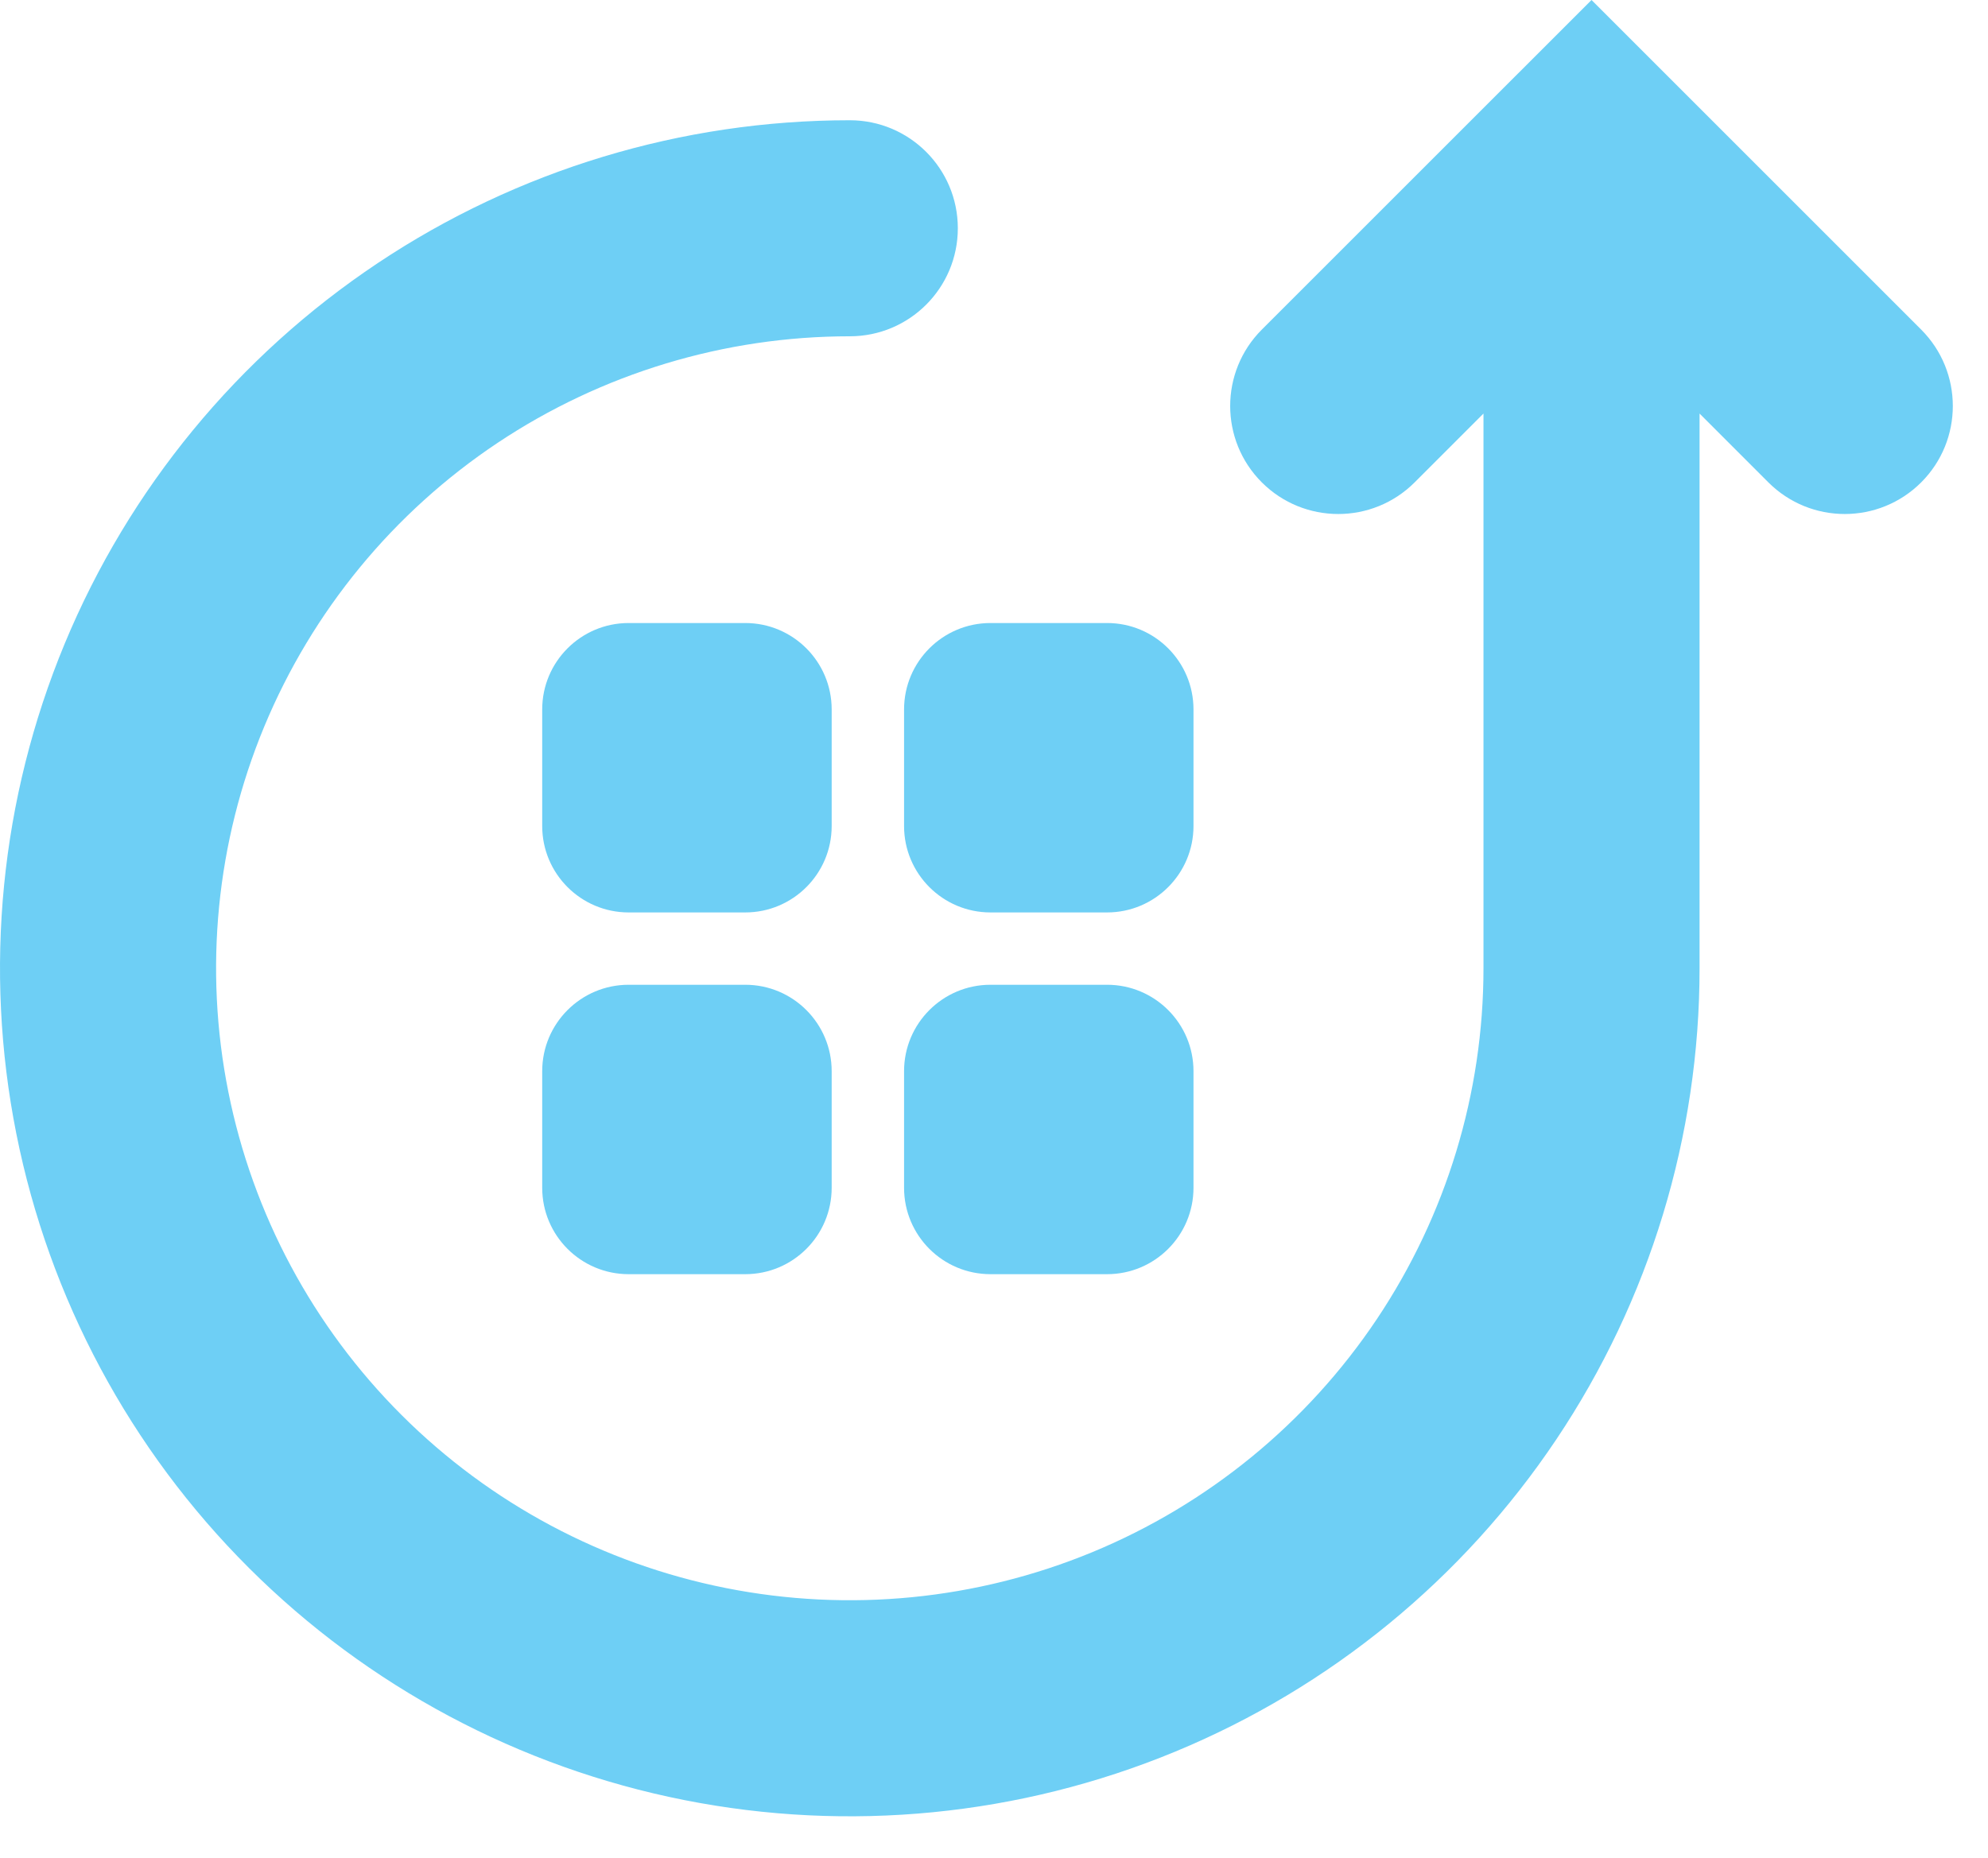 <svg width="46" height="43" viewBox="0 0 46 43" fill="none" xmlns="http://www.w3.org/2000/svg">
<path d="M44.454 7.628L36.826 0L29.197 7.628C28.221 8.605 28.221 10.188 29.197 11.164C30.174 12.14 31.757 12.14 32.733 11.164L34.326 9.571V22.409C34.326 25.301 33.466 28.128 31.856 30.533C30.245 32.938 27.956 34.814 25.276 35.922C22.596 37.029 19.647 37.319 16.801 36.754C13.956 36.19 11.343 34.796 9.293 32.75C7.243 30.704 5.847 28.098 5.282 25.262C4.716 22.426 5.006 19.486 6.115 16.814C7.225 14.142 9.103 11.857 11.514 10.249C13.926 8.642 16.762 7.783 19.663 7.783C21.044 7.783 22.163 6.664 22.163 5.283C22.163 3.902 21.044 2.783 19.663 2.783C15.775 2.783 11.974 3.933 8.741 6.089C5.507 8.245 2.986 11.31 1.497 14.897C0.009 18.484 -0.381 22.431 0.378 26.239C1.137 30.047 3.011 33.545 5.761 36.289C8.511 39.033 12.015 40.902 15.828 41.659C19.641 42.416 23.593 42.027 27.186 40.542C30.778 39.057 33.849 36.543 36.01 33.315C38.172 30.087 39.326 26.292 39.326 22.409V9.571L40.918 11.164C41.895 12.14 43.477 12.14 44.454 11.164C45.43 10.188 45.43 8.605 44.454 7.628Z" fill="#6ECFF5"/>
<path d="M12.546 16.419C12.546 15.315 13.442 14.419 14.546 14.419H17.244C18.349 14.419 19.244 15.315 19.244 16.419V19.117C19.244 20.221 18.349 21.117 17.244 21.117H14.546C13.442 21.117 12.546 20.221 12.546 19.117V16.419Z" fill="#6ECFF5"/>
<path d="M20.919 16.419C20.919 15.315 21.814 14.419 22.919 14.419H25.616C26.721 14.419 27.616 15.315 27.616 16.419V19.117C27.616 20.221 26.721 21.117 25.616 21.117H22.919C21.814 21.117 20.919 20.221 20.919 19.117V16.419Z" fill="#6ECFF5"/>
<path d="M14.546 22.791C13.442 22.791 12.546 23.687 12.546 24.791V27.489C12.546 28.594 13.442 29.489 14.546 29.489H17.244C18.349 29.489 19.244 28.594 19.244 27.489V24.791C19.244 23.687 18.349 22.791 17.244 22.791H14.546Z" fill="#6ECFF5"/>
<path d="M20.919 24.791C20.919 23.687 21.814 22.791 22.919 22.791H25.616C26.721 22.791 27.616 23.687 27.616 24.791V27.489C27.616 28.594 26.721 29.489 25.616 29.489H22.919C21.814 29.489 20.919 28.594 20.919 27.489V24.791Z" fill="#6ECFF5"/>
</svg>
